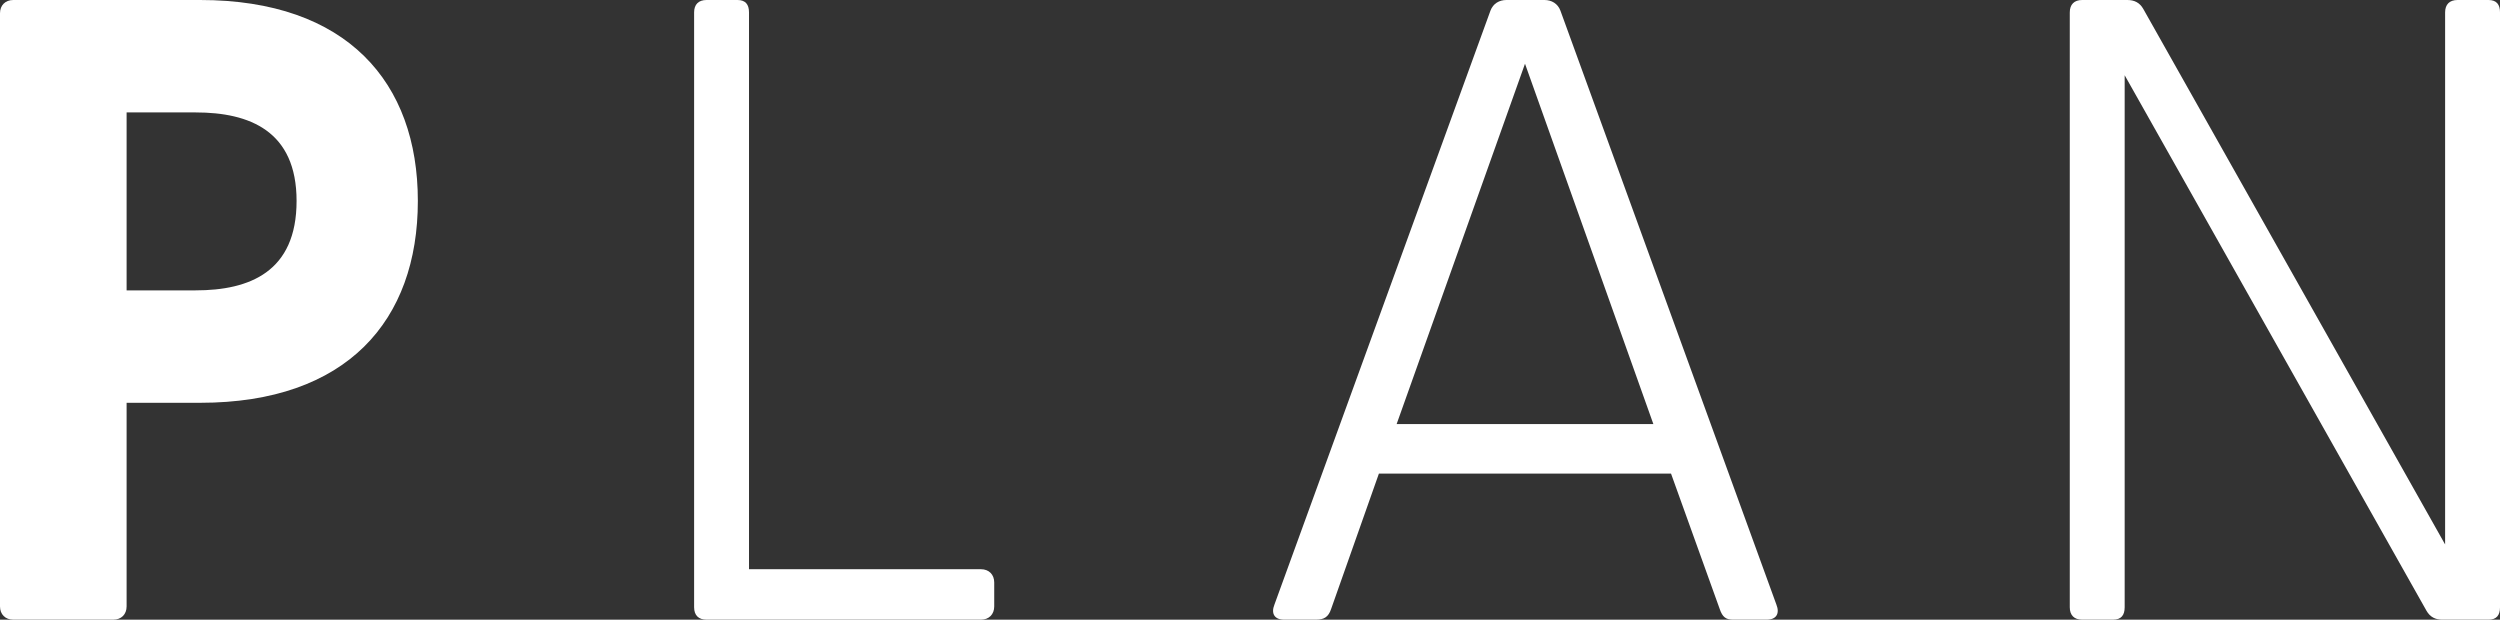 <?xml version="1.0" encoding="UTF-8"?><svg id="b" xmlns="http://www.w3.org/2000/svg" width="105.487" height="26.147" viewBox="0 0 105.487 26.147"><rect x="0" y="0" width="105.487" height="26.147" fill="#333333" stroke="none"/><defs><style>.d{fill:#fff;stroke-width:0px;}</style></defs><g id="c"><path class="d" d="M0,25.587V.56C0,.224.225,0,.561,0h7.882c6.2,0,9.188,3.474,9.188,8.479,0,5.043-2.988,8.517-9.188,8.517h-3.101v8.591c0,.336-.224.56-.561.56H.561c-.336,0-.561-.224-.561-.56ZM8.255,12.252c2.279,0,4.259-.784,4.259-3.773,0-2.951-1.979-3.735-4.259-3.735h-2.913v7.508h2.913Z"/><path class="d" d="M29.288,25.625V.523c0-.336.188-.523.523-.523h1.307c.337,0,.486.187.486.523v23.495h9.786c.337,0,.561.224.561.56v1.009c0,.336-.224.56-.561.56h-11.579c-.336,0-.523-.187-.523-.523Z"/><path class="d" d="M65.841.448l9.114,25.064c.149.374,0,.635-.411.635h-1.42c-.299,0-.447-.112-.56-.448l-2.055-5.715h-12.327l-2.017,5.715c-.112.336-.299.448-.635.448h-1.345c-.411,0-.561-.261-.411-.635L62.89.448c.112-.299.373-.448.672-.448h1.606c.299,0,.561.149.673.448ZM69.763,17.892l-5.416-15.203-5.416,15.203h10.832Z"/><path class="d" d="M102.387,25.774l-12.737-22.599v22.449c0,.336-.149.523-.486.523h-1.307c-.336,0-.523-.187-.523-.523V.523c0-.336.188-.523.523-.523h1.904c.299,0,.523.112.673.374l12.737,22.599V.523c0-.336.188-.523.523-.523h1.307c.337,0,.486.187.486.523v25.102c0,.336-.149.523-.486.523h-1.941c-.299,0-.523-.112-.673-.374Z"/></g></svg>